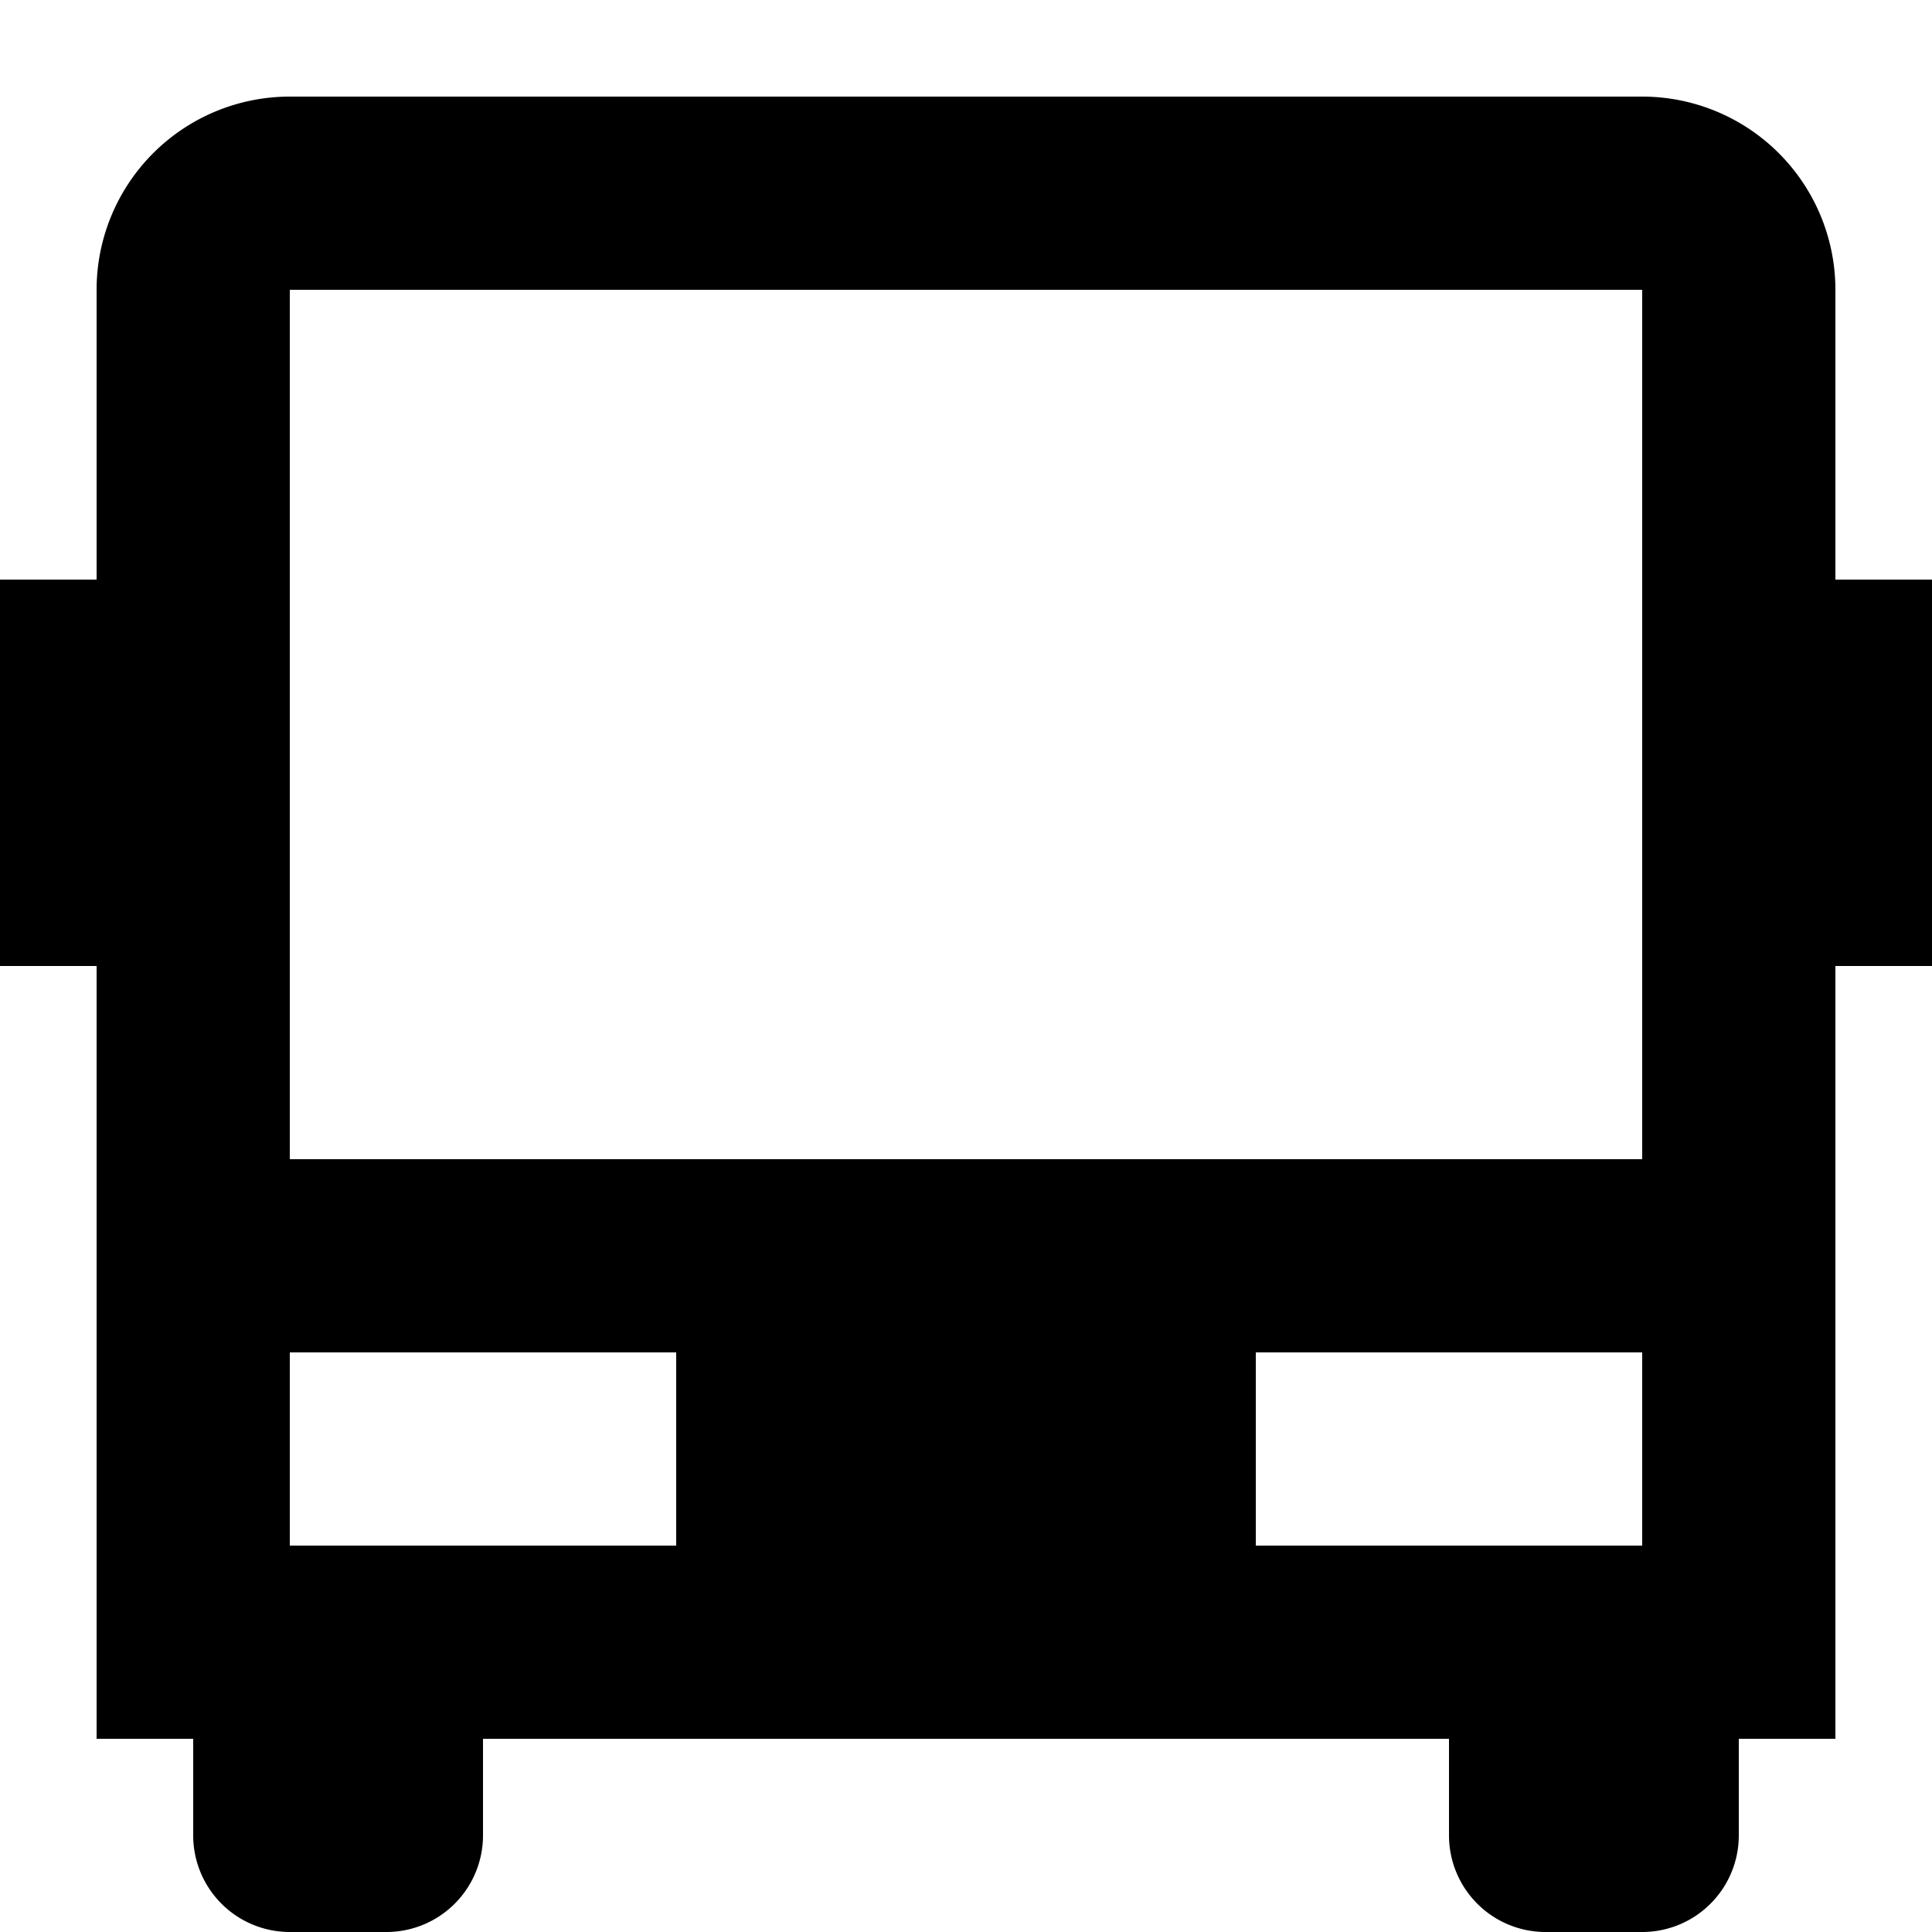 <svg xmlns="http://www.w3.org/2000/svg" xmlns:xlink="http://www.w3.org/1999/xlink" width="20" height="20" viewBox="0 0 20 20">
  <defs>
    <clipPath id="clip-Custom_Size_1">
      <rect width="20" height="20"/>
    </clipPath>
  </defs>
  <g id="Custom_Size_1" data-name="Custom Size – 1" clip-path="url(#clip-Custom_Size_1)">
    <path id="Path_2" data-name="Path 2" d="M15,17H5v1a1,1,0,0,1-1,1H3a1,1,0,0,1-1-1V17H1V9H0V5H1V2A2,2,0,0,1,3,0H17a2,2,0,0,1,2,2V5h1V9H19v8H18v1a1,1,0,0,1-1,1H16a1,1,0,0,1-1-1ZM3,2v9H17V2ZM3,13v2H7V13Zm10,0v2h4V13Z" transform="translate(0 1)"/>
  </g>
</svg>
